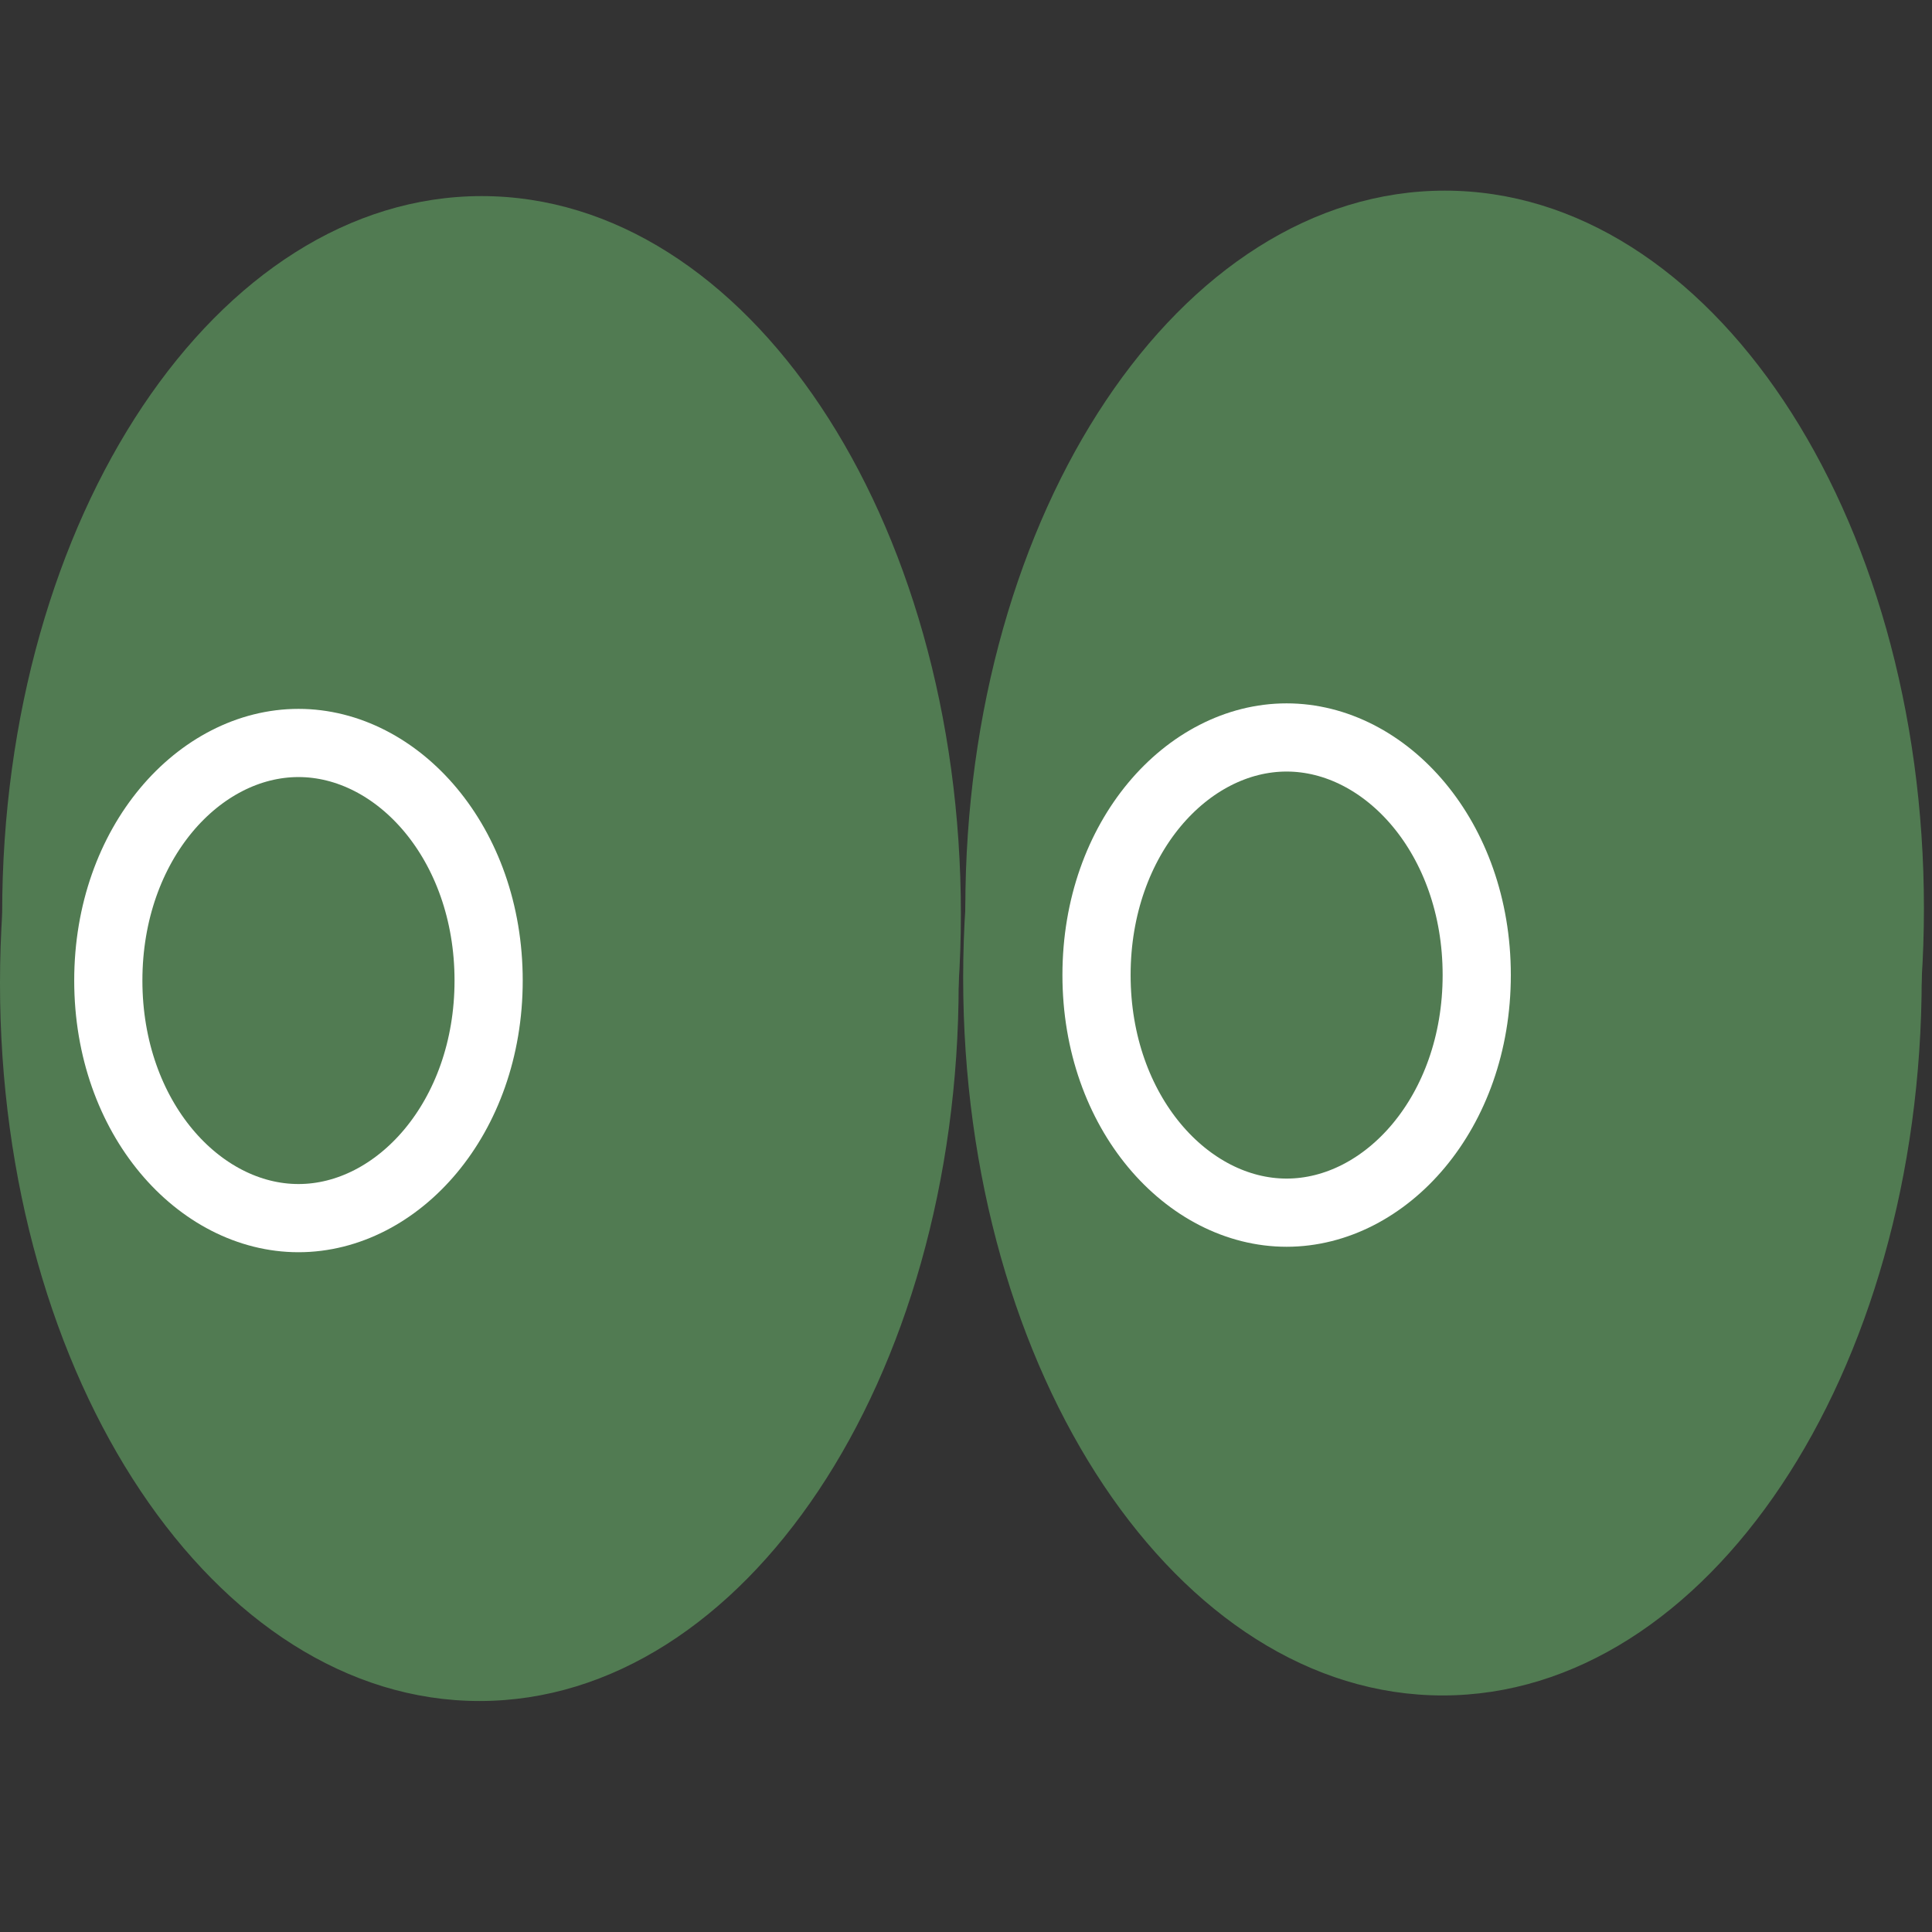 <svg width="34" height="34" viewBox="0 0 34 34" fill="none" xmlns="http://www.w3.org/2000/svg">
<rect x="0" y="0" width="34" height="34" fill="#333333" stroke="none"/>
<path d="M33.819 17.207C33.819 24.182 30.046 29.837 25.388 29.837C20.729 29.837 16.95 24.183 16.95 17.207C16.95 10.226 20.729 4.576 25.388 4.576C30.047 4.576 33.819 10.228 33.819 17.207ZM16.871 17.304C16.871 24.279 13.098 29.935 8.439 29.935C3.781 29.935 0 24.281 0 17.304C0 10.323 3.781 4.674 8.439 4.674C13.098 4.674 16.871 10.325 16.871 17.304Z" fill="#517B52"/>
<path d="M33.858 15.985C33.858 22.96 30.085 28.615 25.427 28.615C20.768 28.615 16.988 22.961 16.988 15.985C16.988 9.005 20.768 3.355 25.427 3.355C30.086 3.355 33.858 9.007 33.858 15.985Z" fill="#517B52"/>
<path d="M25.988 17.159C25.988 19.582 24.387 21.341 22.642 21.341C20.898 21.341 19.297 19.582 19.297 17.159C19.297 14.737 20.898 12.978 22.642 12.978C24.387 12.978 25.988 14.737 25.988 17.159Z" fill="#517B52" stroke="white" stroke-width="1.2"/>
<path d="M16.91 16.081C16.91 23.056 13.137 28.711 8.477 28.711C3.819 28.711 0.038 23.057 0.038 16.081C0.038 9.1 3.819 3.451 8.477 3.451C13.137 3.451 16.91 9.102 16.91 16.081Z" fill="#517B52"/>
<path d="M8.599 17.256C8.599 19.678 6.998 21.437 5.253 21.437C3.507 21.437 1.906 19.678 1.906 17.256C1.906 14.834 3.507 13.075 5.253 13.075C6.998 13.075 8.599 14.834 8.599 17.256Z" fill="#517B52" stroke="white" stroke-width="1.2"/>
</svg>
